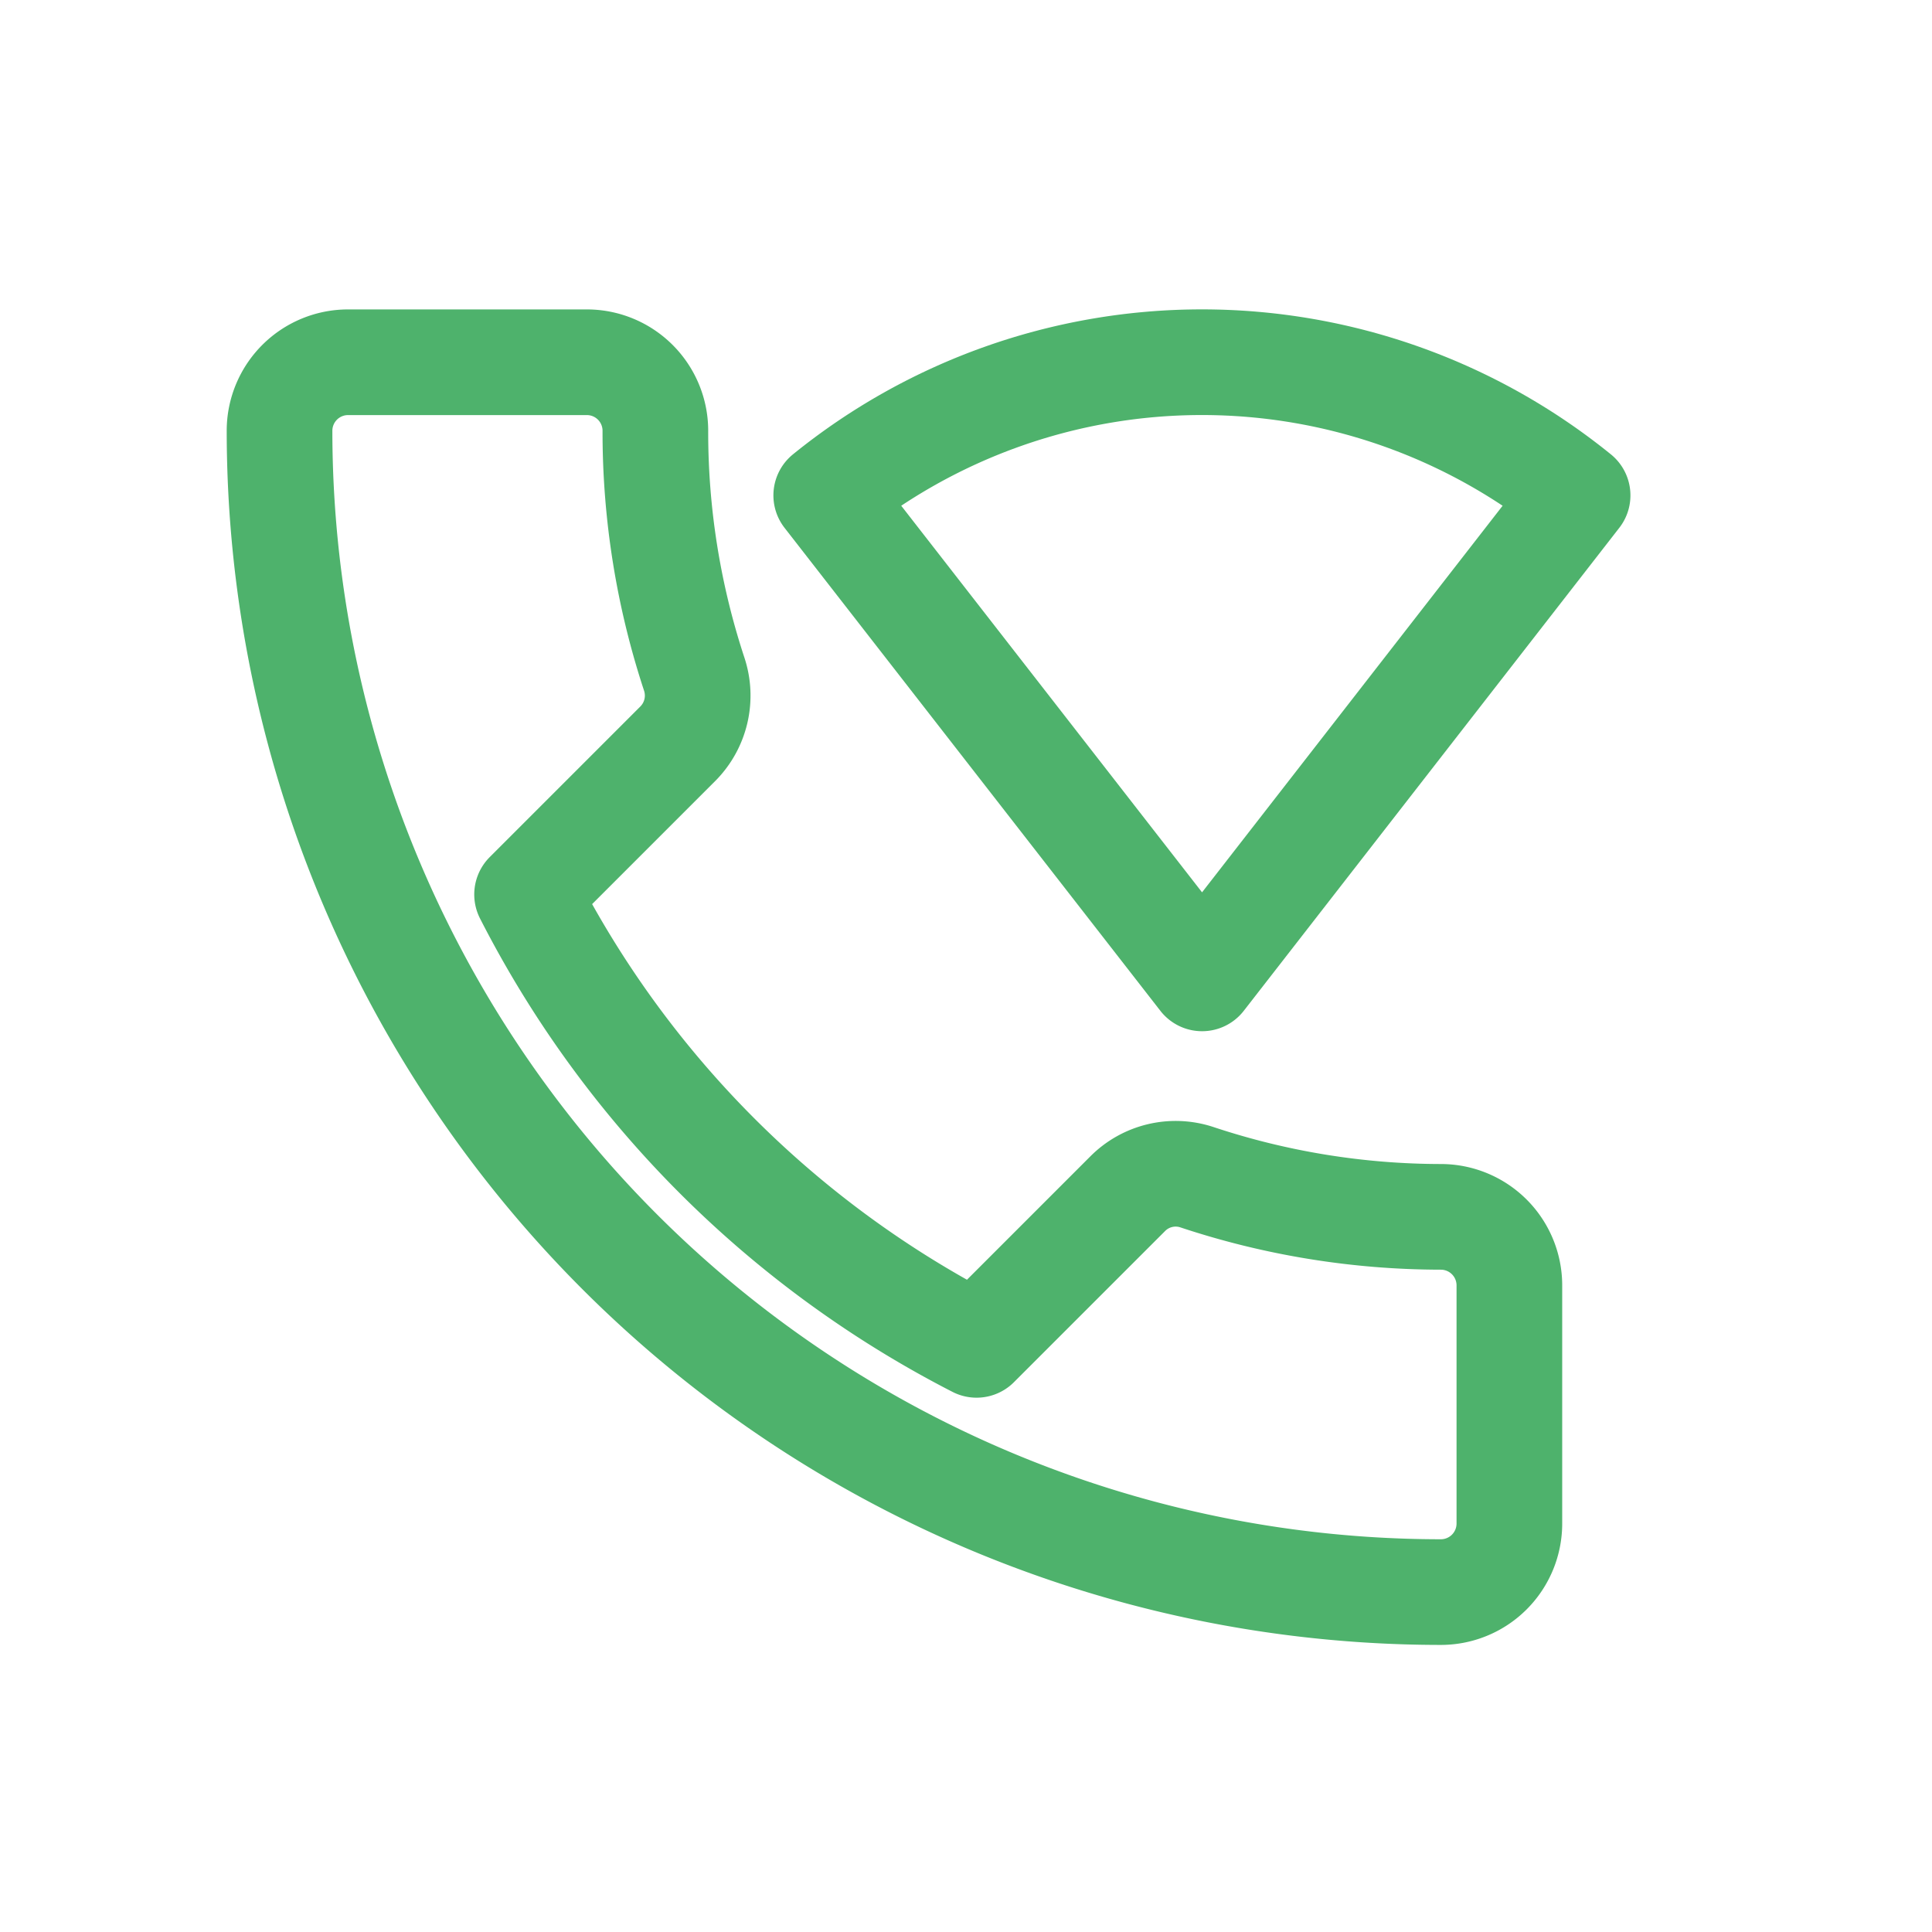 <svg id="Layer_1" data-name="Layer 1" xmlns="http://www.w3.org/2000/svg" viewBox="0 0 64 64"><defs><style>.cls-1{fill:none;stroke:#4eb26c;stroke-linecap:round;stroke-linejoin:round;stroke-width:3.5px;}</style></defs><path class="cls-1" d="M52.26,16.41a19.76,19.76,0,0,0-24.89,0l12.45,16Z"/><path class="cls-1" d="M47.74,40.31A25.7,25.7,0,0,1,39.66,39a2.24,2.24,0,0,0-2.31.55l-5,5A34.26,34.26,0,0,1,17.46,29.63l5-5A2.26,2.26,0,0,0,23,22.34a25.61,25.61,0,0,1-1.29-8.08A2.27,2.27,0,0,0,19.45,12H11.53a2.27,2.27,0,0,0-2.27,2.26A38.48,38.48,0,0,0,47.74,52.74,2.27,2.27,0,0,0,50,50.47V42.58A2.27,2.27,0,0,0,47.74,40.31Z"/></svg>